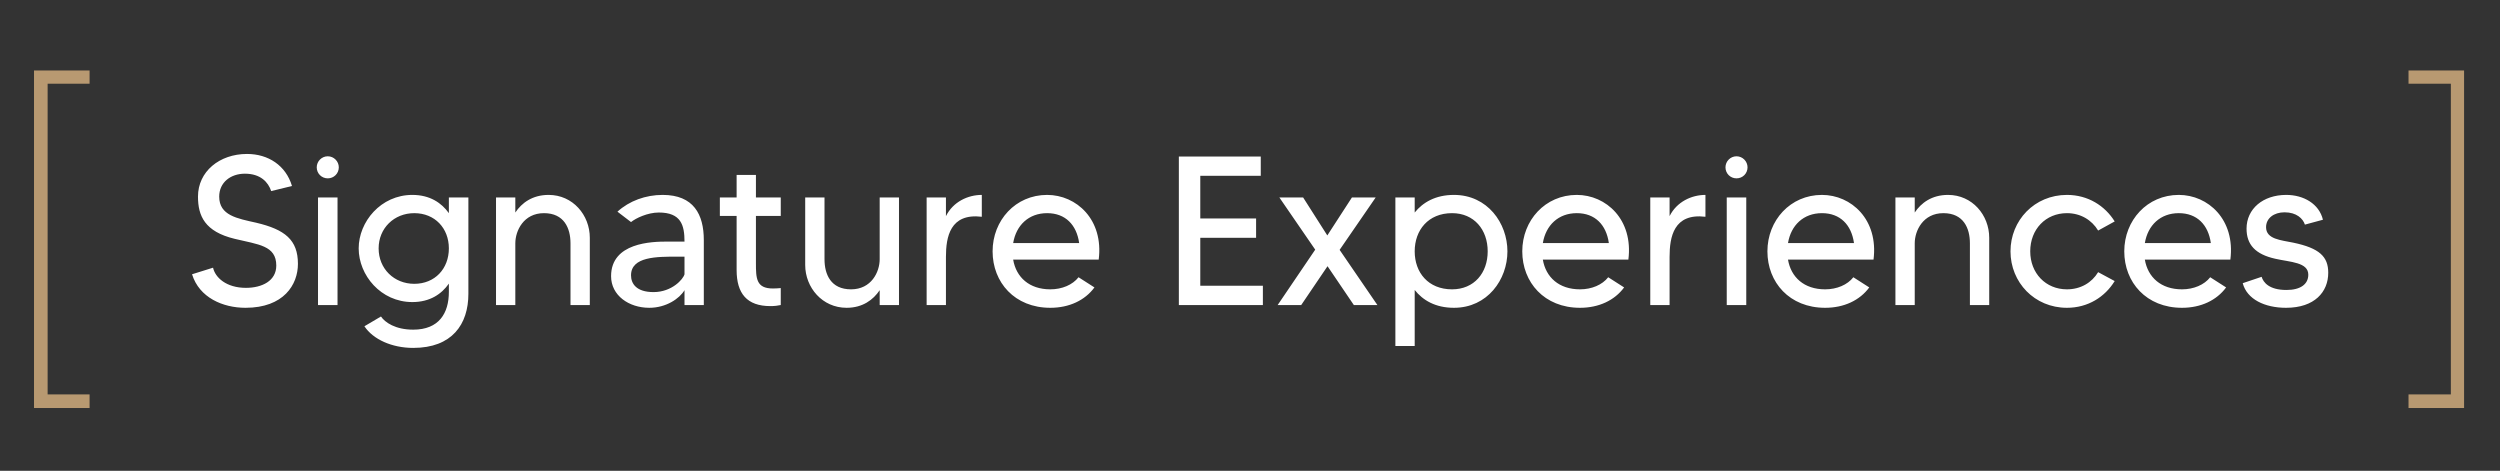 <svg width="377" height="71" viewBox="0 0 377 71" fill="none" xmlns="http://www.w3.org/2000/svg">
<rect x="0" y="0" width="377" height="71" fill="#333333" stroke="none"/>
<path d="M38.624 33.584C42.976 34.608 44.928 36.176 44.928 39.792C44.928 42.928 42.784 46.416 37.024 46.416C33.6 46.416 30.048 44.88 28.96 41.36L32.128 40.368C32.448 41.84 34.112 43.408 37.088 43.408C39.52 43.408 41.664 42.352 41.664 40.048C41.664 37.008 38.944 36.88 35.392 36.016C30.88 34.928 29.856 32.56 29.856 29.648C29.856 25.872 33.088 23.216 37.248 23.216C40.448 23.216 43.104 24.944 44.032 28.048L40.896 28.816C40.448 27.472 39.296 26.192 36.928 26.192C34.784 26.192 33.056 27.504 33.056 29.648C33.056 32.496 35.776 32.944 38.624 33.584ZM47.955 46V29.776H50.899V46H47.955ZM49.427 26.896C48.499 26.896 47.763 26.16 47.763 25.232C47.763 24.336 48.499 23.568 49.427 23.568C50.355 23.568 51.091 24.336 51.091 25.232C51.091 26.16 50.355 26.896 49.427 26.896ZM67.689 29.776H70.633V44.304C70.633 48.912 68.169 52.464 62.313 52.464C59.113 52.464 56.265 51.184 54.953 49.2L57.449 47.728C58.057 48.624 59.625 49.712 62.313 49.712C66.185 49.712 67.689 47.248 67.689 44.016V42.768C66.601 44.336 64.841 45.552 62.185 45.552C57.417 45.552 54.089 41.488 54.089 37.456C54.089 33.456 57.417 29.392 62.185 29.392C64.841 29.392 66.601 30.608 67.689 32.144V29.776ZM62.473 42.8C65.577 42.8 67.689 40.528 67.689 37.456C67.689 34.416 65.577 32.144 62.473 32.144C59.433 32.144 57.097 34.416 57.097 37.456C57.097 40.528 59.433 42.8 62.473 42.8ZM82.735 29.392C86.383 29.392 88.943 32.432 88.943 35.856V46H86.031V36.688C86.031 34.416 85.071 32.144 82.031 32.144C78.959 32.144 77.711 34.8 77.711 36.688V46H74.799V29.776H77.711V32.048C78.671 30.608 80.271 29.392 82.735 29.392ZM99.927 29.392C104.599 29.392 106.135 32.336 106.135 36.208V46H103.223V43.76C102.487 45.008 100.471 46.416 97.911 46.416C94.839 46.416 92.151 44.56 92.151 41.648C92.151 36.56 98.327 36.432 100.599 36.432C101.431 36.432 102.807 36.432 103.223 36.432C103.223 33.968 102.711 32.048 99.351 32.048C97.655 32.048 95.863 32.912 95.159 33.488L93.111 31.92C94.903 30.288 97.367 29.392 99.927 29.392ZM103.223 41.36V38.704C103.127 38.704 102.295 38.704 102.103 38.704C99.095 38.704 95.159 38.672 95.159 41.52C95.159 42.768 95.959 44.048 98.551 44.048C101.335 44.048 103.031 42.096 103.223 41.36ZM117.738 32.56H113.994V39.664C113.994 41.968 114.026 43.504 116.554 43.504C117.034 43.504 117.386 43.472 117.738 43.44V46C117.322 46.096 116.81 46.16 116.17 46.16C112.65 46.16 111.082 44.272 111.082 40.72V32.56H108.554V29.776H111.082V26.384H113.994V29.776H117.738V32.56ZM132.656 29.776H135.568V46H132.656V43.76C131.696 45.2 130.096 46.416 127.664 46.416C124.016 46.416 121.424 43.376 121.424 39.952V29.776H124.336V39.088C124.336 41.392 125.296 43.632 128.336 43.632C131.408 43.632 132.656 41.008 132.656 39.088V29.776ZM142.648 32.592C143.736 30.416 145.976 29.392 148.056 29.392V32.688C143.256 32.112 142.648 35.76 142.648 38.736V46H139.736V29.776H142.648V32.592ZM157.907 29.392C162.323 29.392 166.451 33.104 165.683 39.152H152.786C153.235 41.808 155.219 43.632 158.387 43.632C160.147 43.632 161.747 42.96 162.643 41.808L165.043 43.344C163.603 45.296 161.235 46.416 158.387 46.416C153.011 46.416 149.683 42.576 149.683 37.904C149.683 33.232 153.139 29.392 157.907 29.392ZM152.786 36.656H162.739C162.355 33.904 160.659 32.144 157.907 32.144C155.123 32.144 153.235 33.968 152.786 36.656ZM181.003 43.088H190.443V46H177.771V23.6H190.123V26.512H181.003V32.944H189.419V35.856H181.003V43.088ZM207.711 46H204.159L200.191 40.144L196.223 46H192.671L198.335 37.648L192.927 29.776H196.511L200.159 35.504L203.871 29.776H207.455L202.015 37.68L207.711 46ZM219.256 29.392C224.312 29.392 227.32 33.648 227.32 37.904C227.32 42.16 224.312 46.416 219.256 46.416C216.44 46.416 214.552 45.264 213.336 43.728V52.176H210.424V29.776H213.336V32.048C214.552 30.544 216.44 29.392 219.256 29.392ZM218.968 43.632C222.296 43.632 224.344 41.168 224.344 37.904C224.344 34.64 222.296 32.144 218.968 32.144C215.384 32.144 213.336 34.704 213.336 37.904C213.336 41.104 215.384 43.632 218.968 43.632ZM237.782 29.392C242.198 29.392 246.326 33.104 245.558 39.152H232.661C233.11 41.808 235.094 43.632 238.262 43.632C240.022 43.632 241.622 42.96 242.518 41.808L244.918 43.344C243.478 45.296 241.11 46.416 238.262 46.416C232.886 46.416 229.558 42.576 229.558 37.904C229.558 33.232 233.014 29.392 237.782 29.392ZM232.661 36.656H242.614C242.23 33.904 240.534 32.144 237.782 32.144C234.998 32.144 233.11 33.968 232.661 36.656ZM251.773 32.592C252.861 30.416 255.101 29.392 257.181 29.392V32.688C252.381 32.112 251.773 35.76 251.773 38.736V46H248.861V29.776H251.773V32.592ZM260.393 46V29.776H263.337V46H260.393ZM261.865 26.896C260.937 26.896 260.201 26.16 260.201 25.232C260.201 24.336 260.937 23.568 261.865 23.568C262.793 23.568 263.529 24.336 263.529 25.232C263.529 26.16 262.793 26.896 261.865 26.896ZM274.75 29.392C279.166 29.392 283.294 33.104 282.526 39.152H269.63C270.078 41.808 272.062 43.632 275.23 43.632C276.99 43.632 278.59 42.96 279.486 41.808L281.886 43.344C280.446 45.296 278.078 46.416 275.23 46.416C269.854 46.416 266.526 42.576 266.526 37.904C266.526 33.232 269.982 29.392 274.75 29.392ZM269.63 36.656H279.582C279.198 33.904 277.502 32.144 274.75 32.144C271.966 32.144 270.078 33.968 269.63 36.656ZM293.766 29.392C297.414 29.392 299.974 32.432 299.974 35.856V46H297.062V36.688C297.062 34.416 296.102 32.144 293.062 32.144C289.99 32.144 288.742 34.8 288.742 36.688V46H285.83V29.776H288.742V32.048C289.702 30.608 291.302 29.392 293.766 29.392ZM311.695 43.632C313.743 43.632 315.439 42.64 316.399 41.04L318.895 42.384C317.423 44.784 314.863 46.416 311.695 46.416C306.799 46.416 303.183 42.576 303.183 37.904C303.183 33.232 306.799 29.392 311.695 29.392C314.863 29.392 317.423 31.024 318.895 33.392L316.399 34.768C315.439 33.168 313.743 32.144 311.695 32.144C308.495 32.144 306.159 34.576 306.159 37.904C306.159 41.2 308.495 43.632 311.695 43.632ZM328.563 29.392C332.979 29.392 337.107 33.104 336.339 39.152H323.443C323.891 41.808 325.875 43.632 329.043 43.632C330.803 43.632 332.403 42.96 333.299 41.808L335.699 43.344C334.259 45.296 331.891 46.416 329.043 46.416C323.667 46.416 320.339 42.576 320.339 37.904C320.339 33.232 323.795 29.392 328.563 29.392ZM323.443 36.656H333.395C333.011 33.904 331.315 32.144 328.563 32.144C325.779 32.144 323.891 33.968 323.443 36.656ZM345.819 36.592C349.787 37.424 351.099 38.704 351.099 41.136C351.099 44.016 349.051 46.416 344.731 46.416C341.531 46.416 338.843 45.136 338.203 42.704L341.051 41.744C341.307 42.576 342.171 43.728 344.795 43.728C346.907 43.728 348.091 42.864 348.091 41.424C348.091 39.536 345.371 39.536 343.131 39.024C340.091 38.352 338.779 36.88 338.779 34.48C338.779 31.504 341.243 29.392 344.763 29.392C347.387 29.392 349.723 30.736 350.299 33.136L347.579 33.872C347.291 32.976 346.331 32.016 344.507 32.016C342.907 32.016 341.723 32.912 341.723 34.256C341.723 36.08 343.963 36.208 345.819 36.592Z" fill="white"/>
<path d="M13.509 12.623H7.182V59.477H13.509V61.529H5.13V10.628H13.509V12.623ZM363.204 10.628H371.583V61.529H363.204V59.477H369.588V12.623H363.204V10.628Z" fill="#B89971"/>
</svg>

